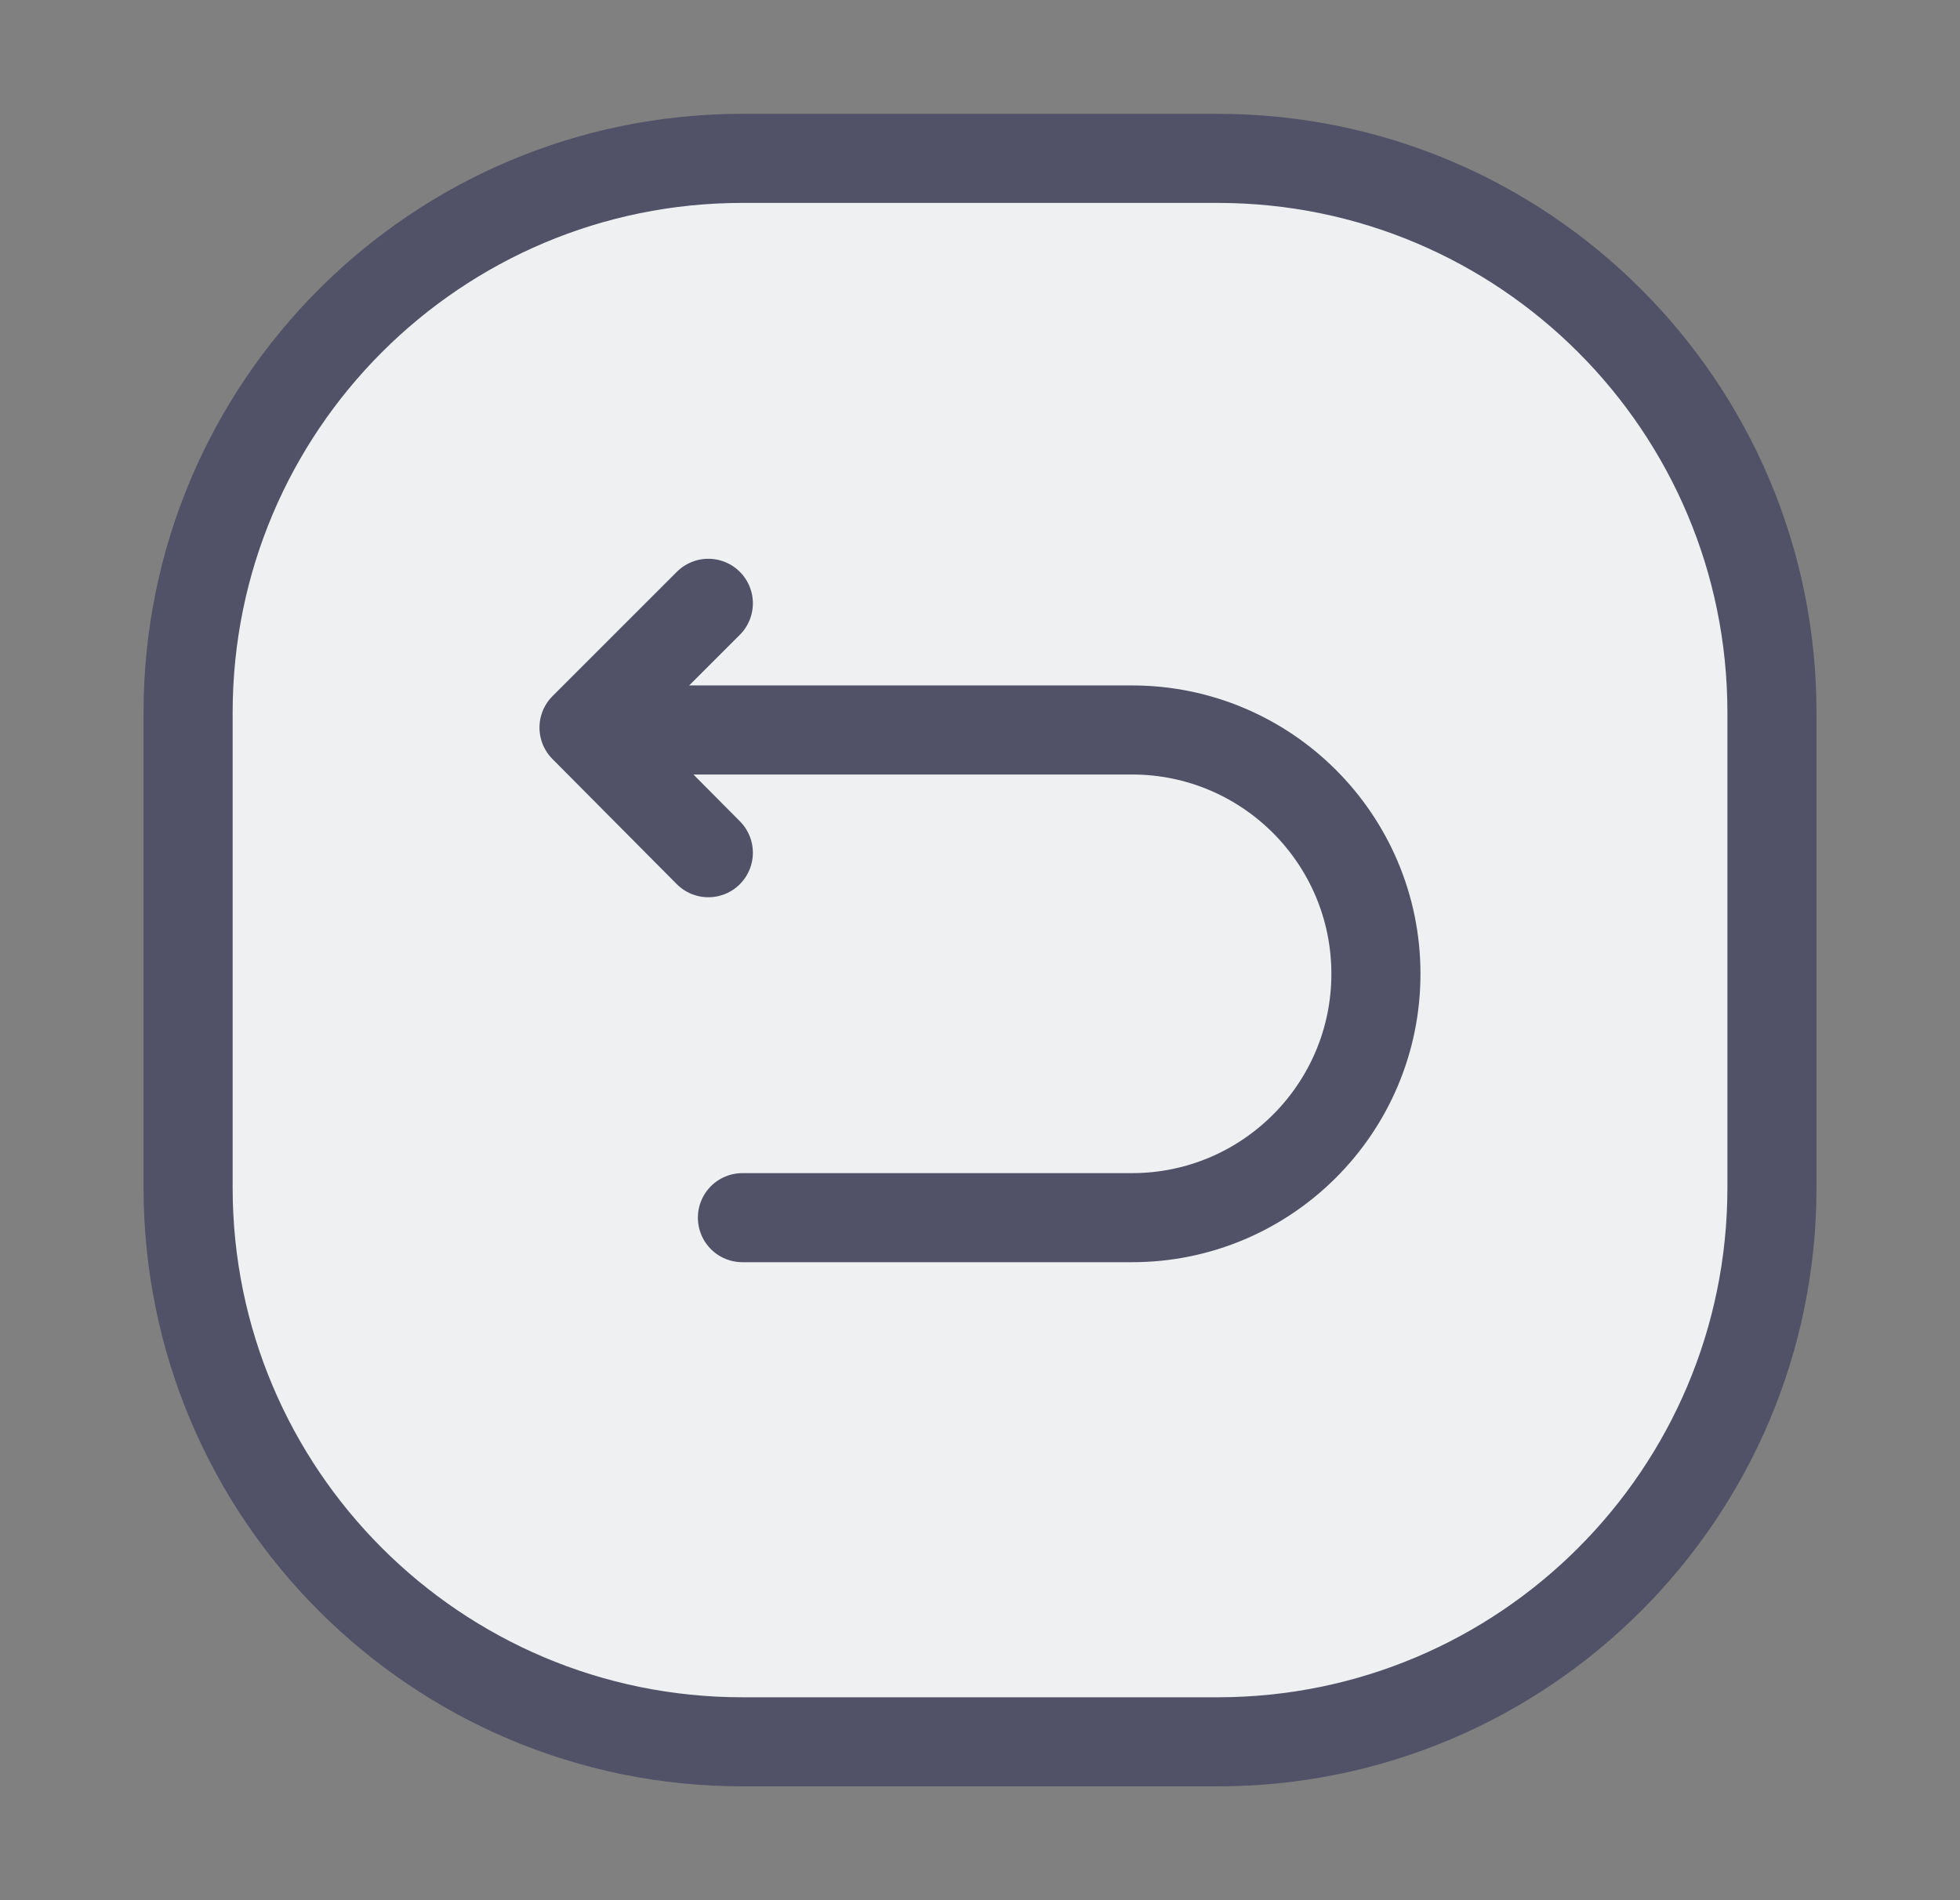 <svg width="33" height="32" viewBox="0 0 33 32" fill="none" xmlns="http://www.w3.org/2000/svg">
  <rect x="0" y="0" width="33" height="32" fill="#808080" stroke="none"/>
  <path d="M20.5 2.667H12.5C7.346 2.667 3.167 6.845 3.167 12V20C3.167 25.155 7.346 29.333 12.5 29.333H20.5C25.655 29.333 29.834 25.155 29.834 20V12C29.834 6.845 25.655 2.667 20.5 2.667Z" fill="#EFF0F2" stroke="#515167" stroke-width="1.5" stroke-linecap="round" stroke-linejoin="round"></path>
  <path d="M12.5 20.506H19.06C21.326 20.506 23.166 18.666 23.166 16.4C23.166 14.133 21.326 12.293 19.06 12.293H10.033" stroke="#515167" stroke-width="1.5" stroke-linecap="round" stroke-linejoin="round"></path>
  <path d="M11.926 14.36L9.833 12.253L11.926 10.16" stroke="#515167" stroke-width="1.5" stroke-linecap="round" stroke-linejoin="round"></path>
</svg>